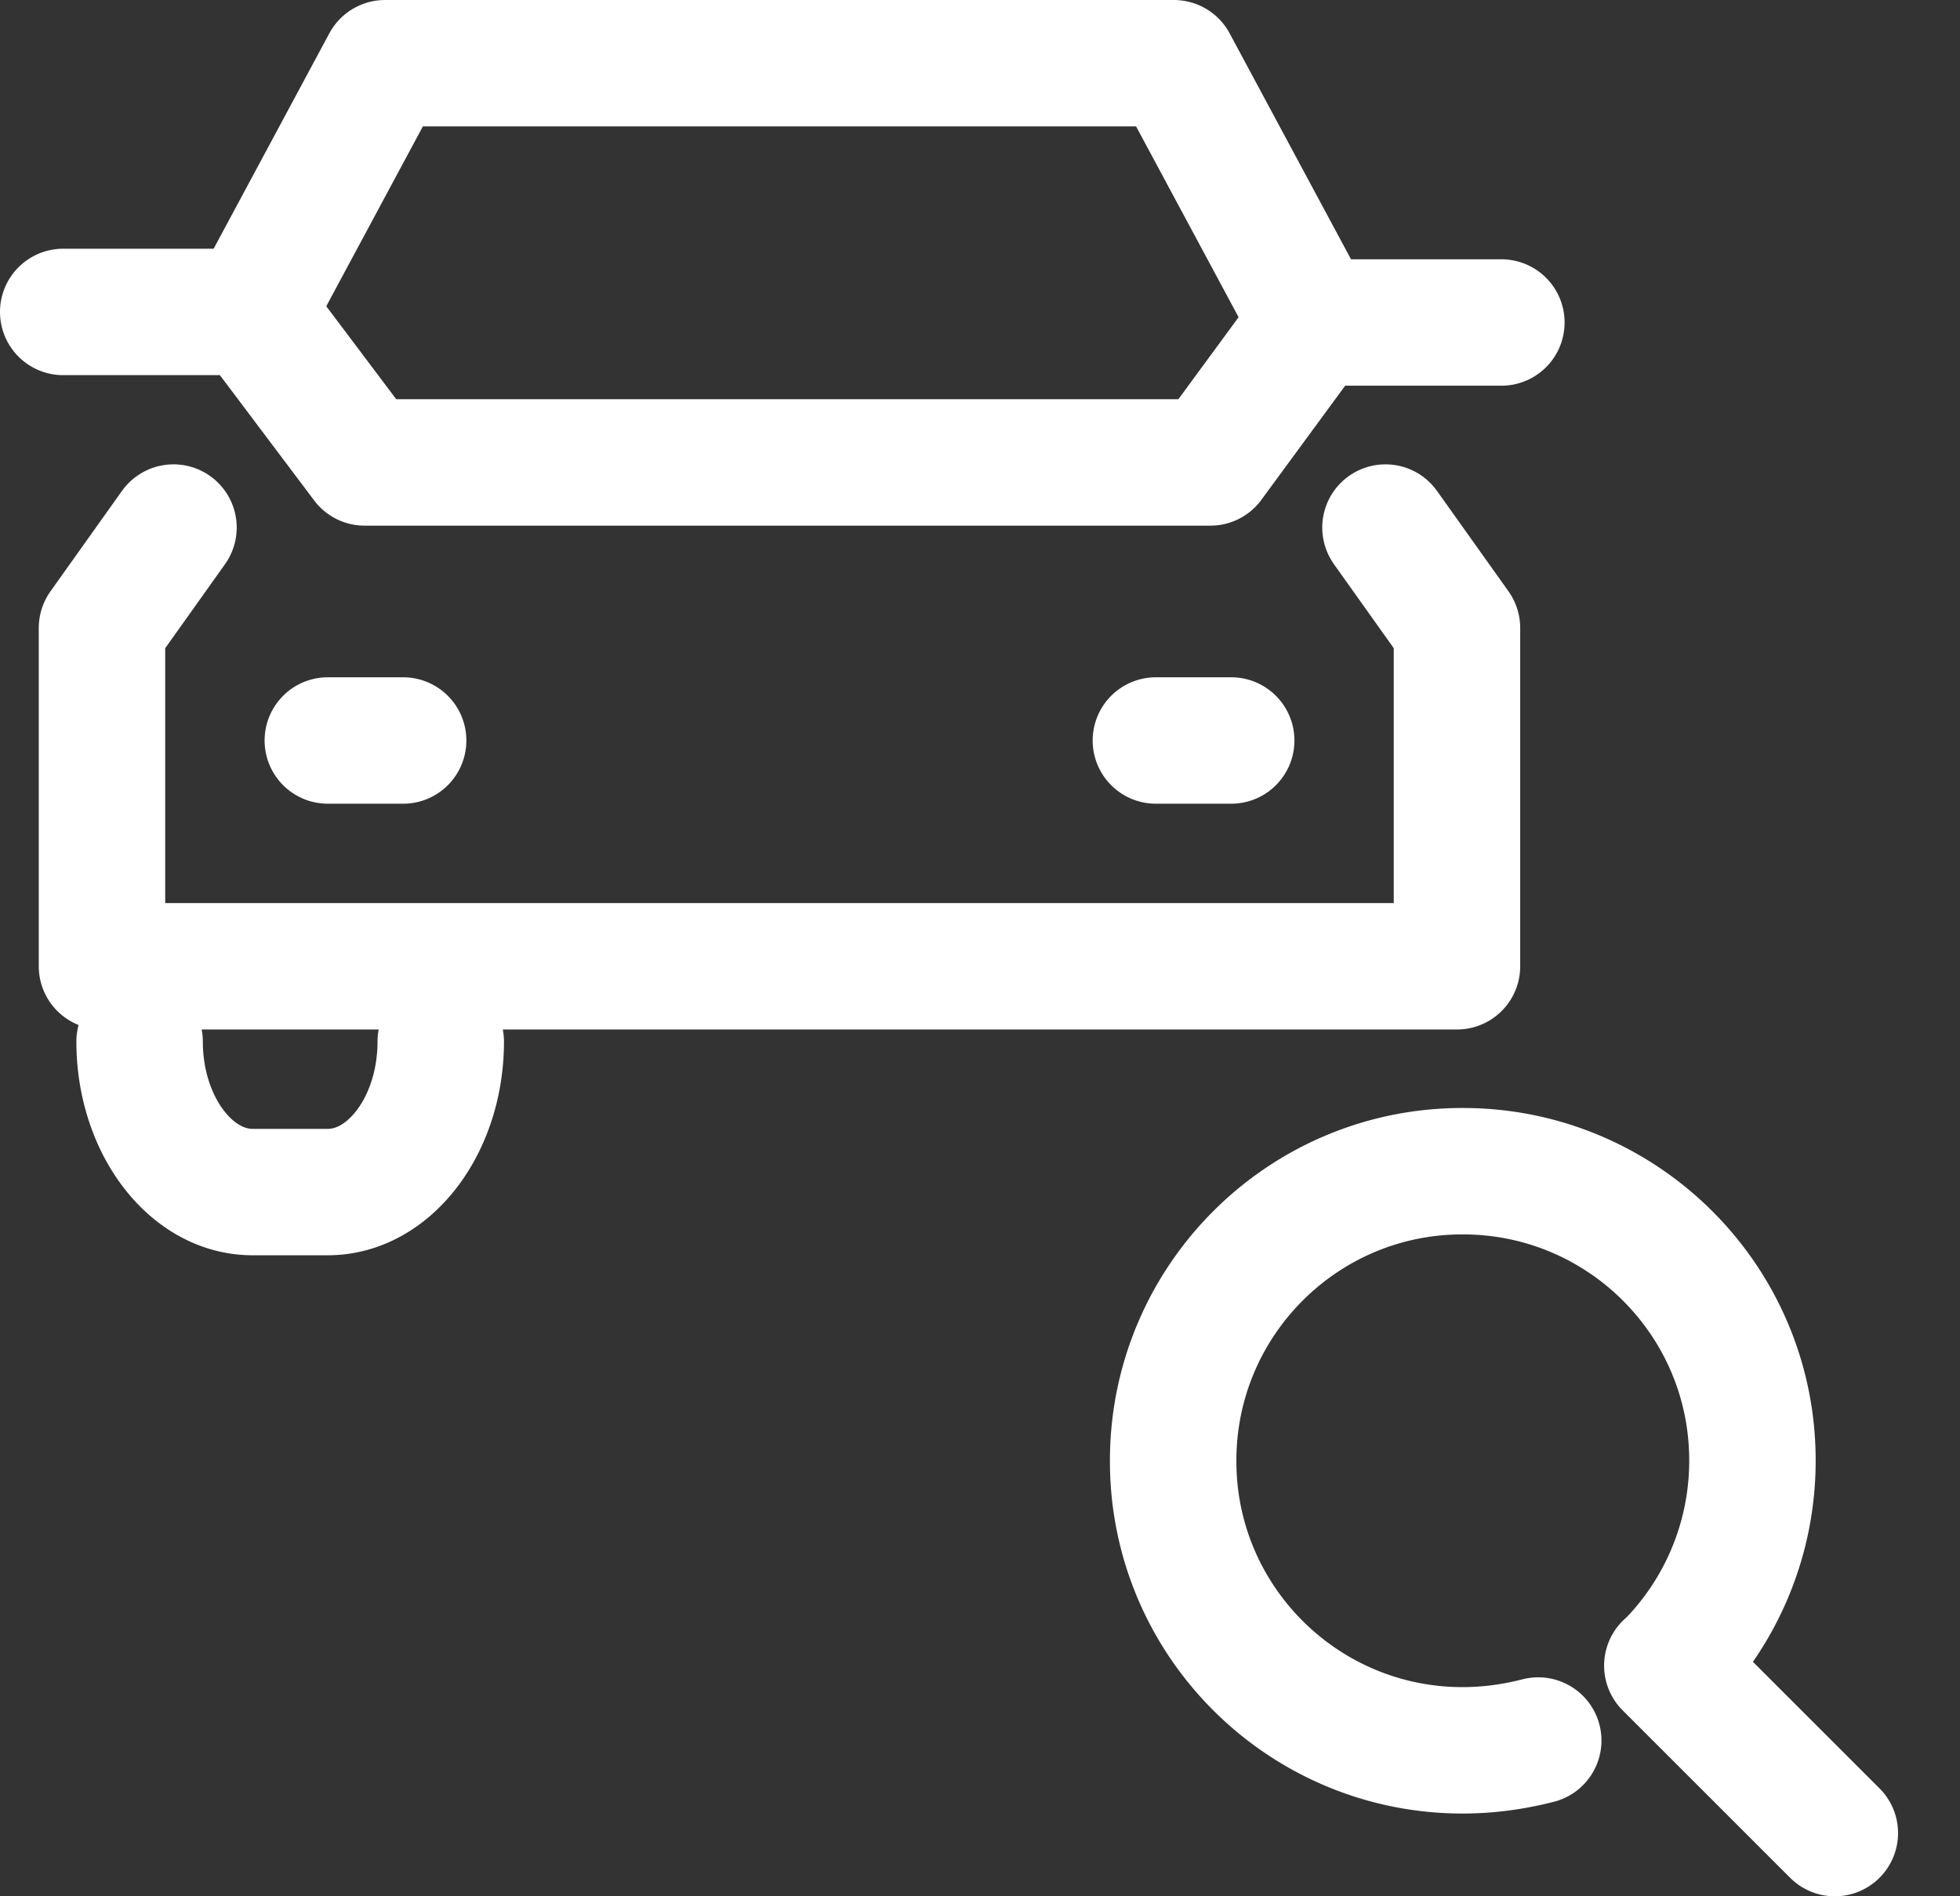 <svg xmlns="http://www.w3.org/2000/svg" fill="none" viewBox="0 0 31 30"><rect x="0" y="0" width="31" height="30" fill="#333333" stroke="none"/><path stroke="#fff" stroke-linecap="round" stroke-linejoin="round" stroke-width="2" d="m2.744 8.346-1.131 1.589v5.352h10.715m0-14.287H6.09L3.977 4.935m17.936 3.411 1.131 1.589v5.352H12.328m0-14.287h6.239l2.203 4.102"/><path stroke="#fff" stroke-linecap="round" stroke-linejoin="round" stroke-width="2" d="M1 4.935h2.977L5.768 7.316h13.376l1.625-2.214h2.977M5.185 11.715h1.191m11.906 0h1.191M6.971 16.478c0 1.31-.804 2.381-1.786 2.381H3.994c-.982 0-1.786-1.072-1.786-2.381m22.121 11.058c-.393.101-.792.155-1.196.155-2.53 0-4.584-2.054-4.578-4.584 0-2.53 2.054-4.584 4.584-4.578 2.53 0 4.584 2.054 4.578 4.584a4.583 4.583 0 0 1-1.339 3.238M29.02 29l-2.649-2.649"/></svg>